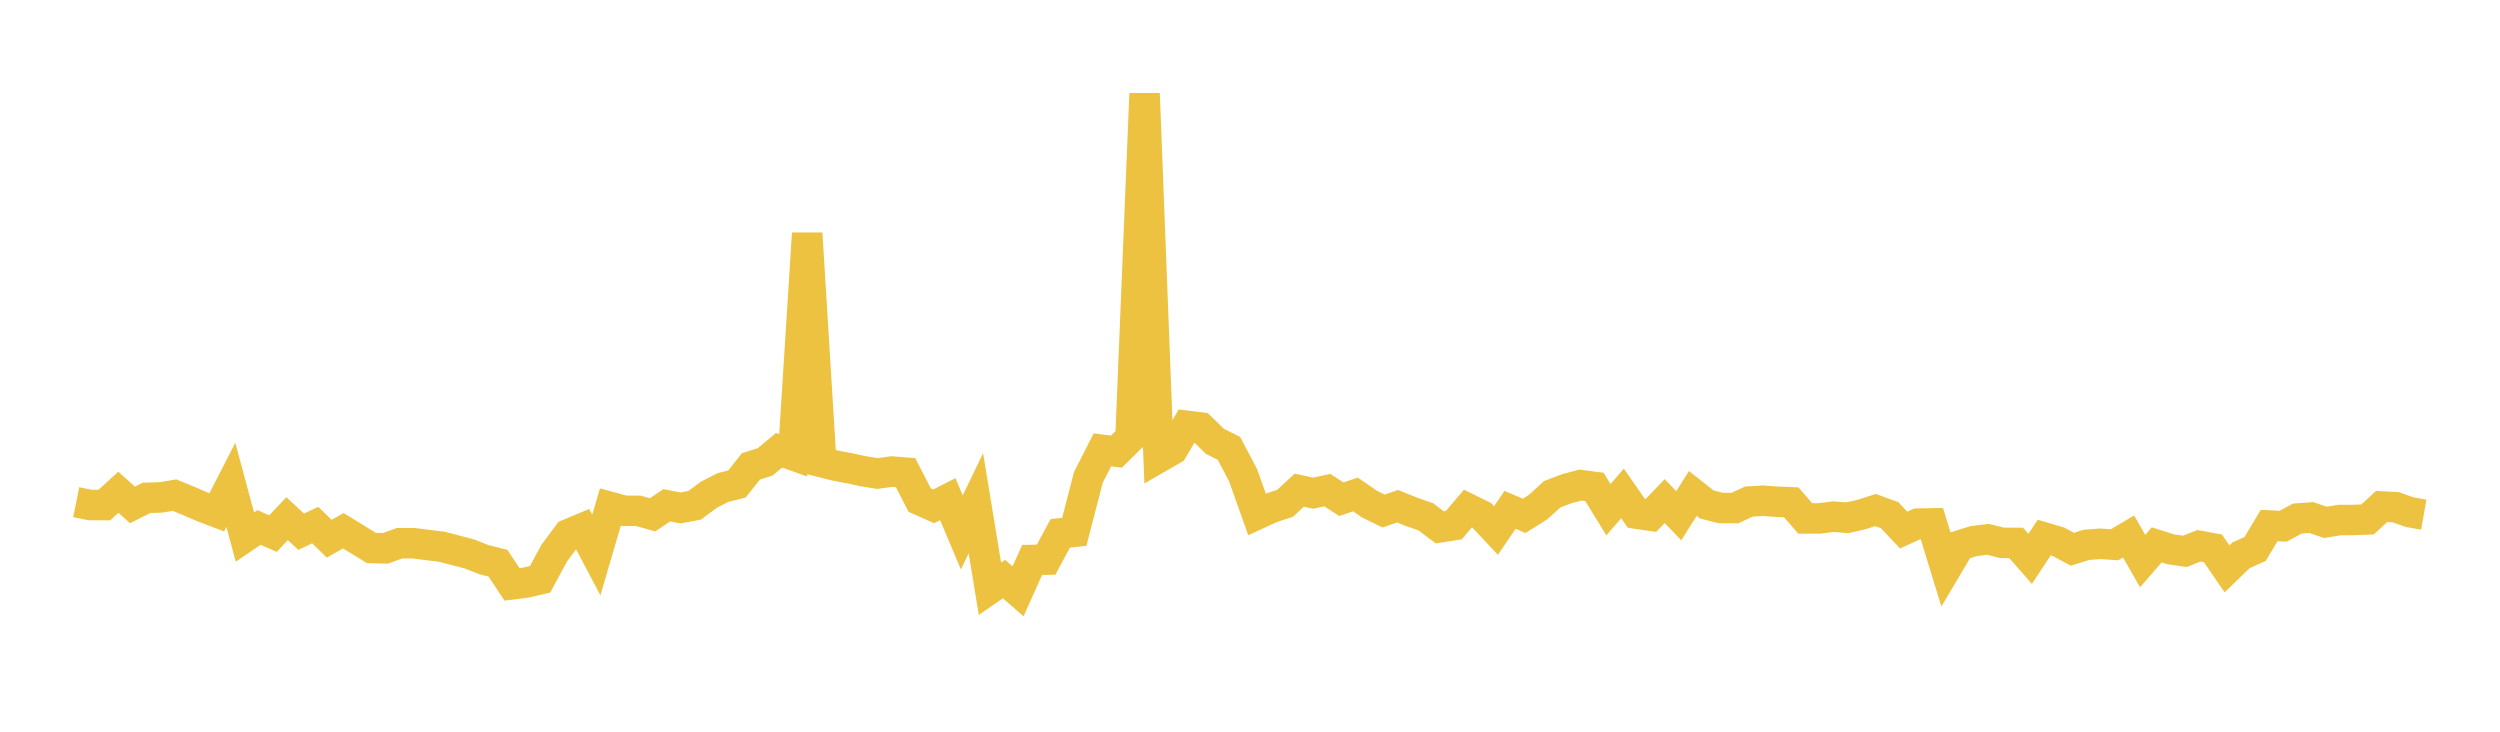 <svg width="164" height="48" xmlns="http://www.w3.org/2000/svg" xmlns:xlink="http://www.w3.org/1999/xlink"><path fill="none" stroke="rgb(237,194,64)" stroke-width="2" d="M5,32.944L5.922,33.131L6.844,33.133L7.766,32.292L8.689,33.122L9.611,32.656L10.533,32.633L11.455,32.482L12.377,32.861L13.299,33.258L14.222,33.61L15.144,31.807L16.066,35.229L16.988,34.601L17.91,35.005L18.832,34.023L19.754,34.878L20.677,34.446L21.599,35.339L22.521,34.816L23.443,35.382L24.365,35.949L25.287,35.972L26.21,35.634L27.132,35.636L28.054,35.751L28.976,35.864L29.898,36.104L30.82,36.346L31.743,36.714L32.665,36.943L33.587,38.333L34.509,38.219L35.431,37.999L36.353,36.293L37.275,35.049L38.198,34.662L39.12,36.408L40.042,33.258L40.964,33.509L41.886,33.511L42.808,33.774L43.731,33.15L44.653,33.32L45.575,33.145L46.497,32.456L47.419,31.983L48.341,31.752L49.263,30.592L50.186,30.304L51.108,29.536L52.03,29.867L52.952,15.312L53.874,30.311L54.796,30.543L55.719,30.718L56.641,30.914L57.563,31.063L58.485,30.934L59.407,31.005L60.329,32.805L61.251,33.216L62.174,32.745L63.096,34.928L64.018,33.013L64.94,38.621L65.862,37.988L66.784,38.79L67.707,36.733L68.629,36.713L69.551,34.99L70.473,34.889L71.395,31.322L72.317,29.51L73.24,29.626L74.162,28.716L75.084,6.141L76.006,30.024L76.928,29.493L77.85,27.934L78.772,28.047L79.695,28.952L80.617,29.411L81.539,31.159L82.461,33.745L83.383,33.321L84.305,33.014L85.228,32.157L86.15,32.351L87.072,32.153L87.994,32.749L88.916,32.436L89.838,33.07L90.76,33.522L91.683,33.209L92.605,33.579L93.527,33.9L94.449,34.594L95.371,34.45L96.293,33.364L97.216,33.818L98.138,34.802L99.06,33.445L99.982,33.84L100.904,33.263L101.826,32.422L102.749,32.071L103.671,31.82L104.593,31.941L105.515,33.434L106.437,32.369L107.359,33.695L108.281,33.831L109.204,32.874L110.126,33.831L111.048,32.371L111.97,33.096L112.892,33.328L113.814,33.326L114.737,32.901L115.659,32.847L116.581,32.916L117.503,32.952L118.425,34.009L119.347,34.009L120.269,33.893L121.192,33.965L122.114,33.752L123.036,33.459L123.958,33.794L124.88,34.772L125.802,34.352L126.725,34.334L127.647,37.334L128.569,35.78L129.491,35.491L130.413,35.381L131.335,35.611L132.257,35.614L133.18,36.66L134.102,35.262L135.024,35.535L135.946,36.032L136.868,35.741L137.79,35.672L138.713,35.739L139.635,35.192L140.557,36.804L141.479,35.743L142.401,36.034L143.323,36.17L144.246,35.804L145.168,35.97L146.09,37.316L147.012,36.427L147.934,36.013L148.856,34.472L149.778,34.521L150.701,34.016L151.623,33.95L152.545,34.265L153.467,34.115L154.389,34.11L155.311,34.075L156.234,33.225L157.156,33.272L158.078,33.599L159,33.761"></path></svg>